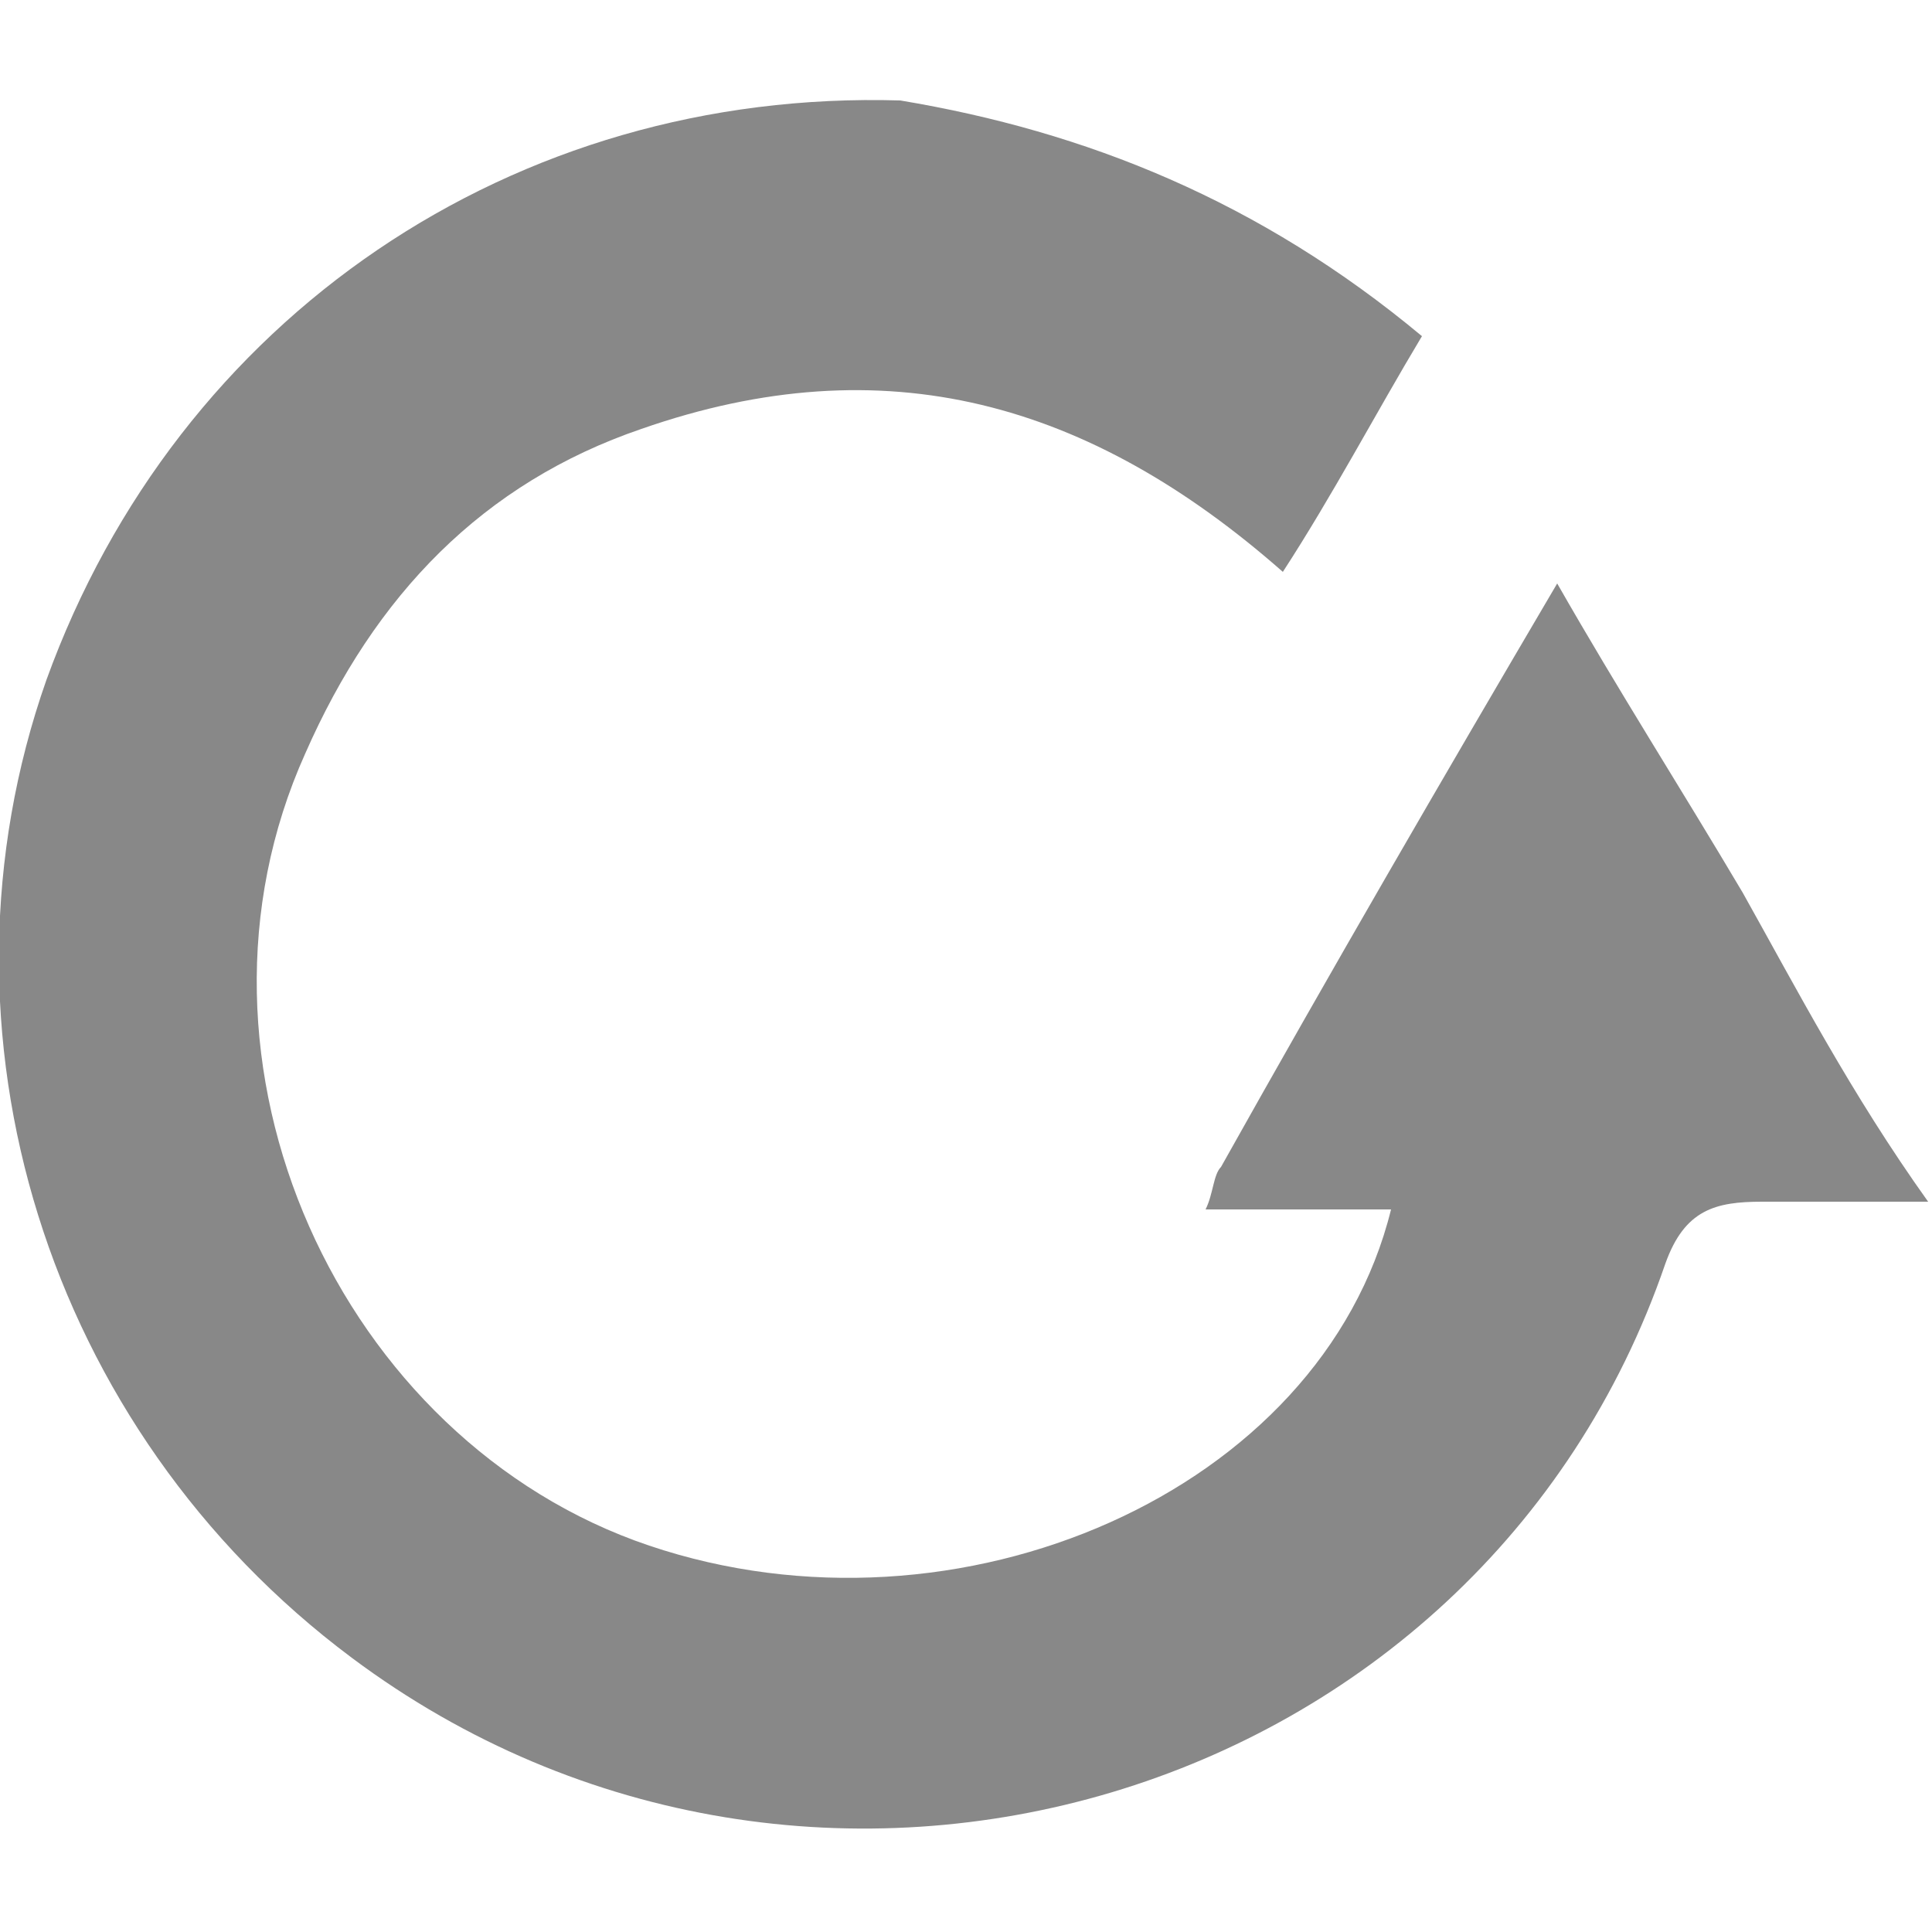 <?xml version="1.0" encoding="utf-8"?>
<!-- Generator: Adobe Illustrator 22.1.0, SVG Export Plug-In . SVG Version: 6.00 Build 0)  -->
<svg version="1.1" id="Calque_1" xmlns="http://www.w3.org/2000/svg" xmlns:xlink="http://www.w3.org/1999/xlink" x="0px" y="0px"
	 viewBox="0 0 50 50" style="enable-background:new 0 0 50 50;" xml:space="preserve">
<style type="text/css">
	.st0{fill:#888888;}
</style>
<path class="st0" d="M36.8,8.7c-1.2,2-2.3,4.1-3.6,6.1c-5-4.4-10.3-5.9-16.6-3.7c-4.1,1.4-6.9,4.3-8.7,8.4c-3.6,8,0.9,17.8,8.9,20.5
	s17.4-1.4,19.2-8.7c-1.6,0-3.2,0-4.8,0c0.2-0.4,0.2-0.9,0.4-1.1c2.8-5,5.7-10,8.7-15.1c1.6,2.8,3.2,5.3,4.8,8c1.4,2.5,2.8,5.2,4.8,8
	c-1.6,0-2.8,0-4.3,0c-1.2,0-2,0.2-2.5,1.6c-4.8,14-22.1,19.1-34,10.2C1.2,37-2,26.7,1.2,17.6c3.4-9.4,12.1-15.3,22.1-15
	C28.1,3.4,32.6,5.2,36.8,8.7z"/>
</svg>
